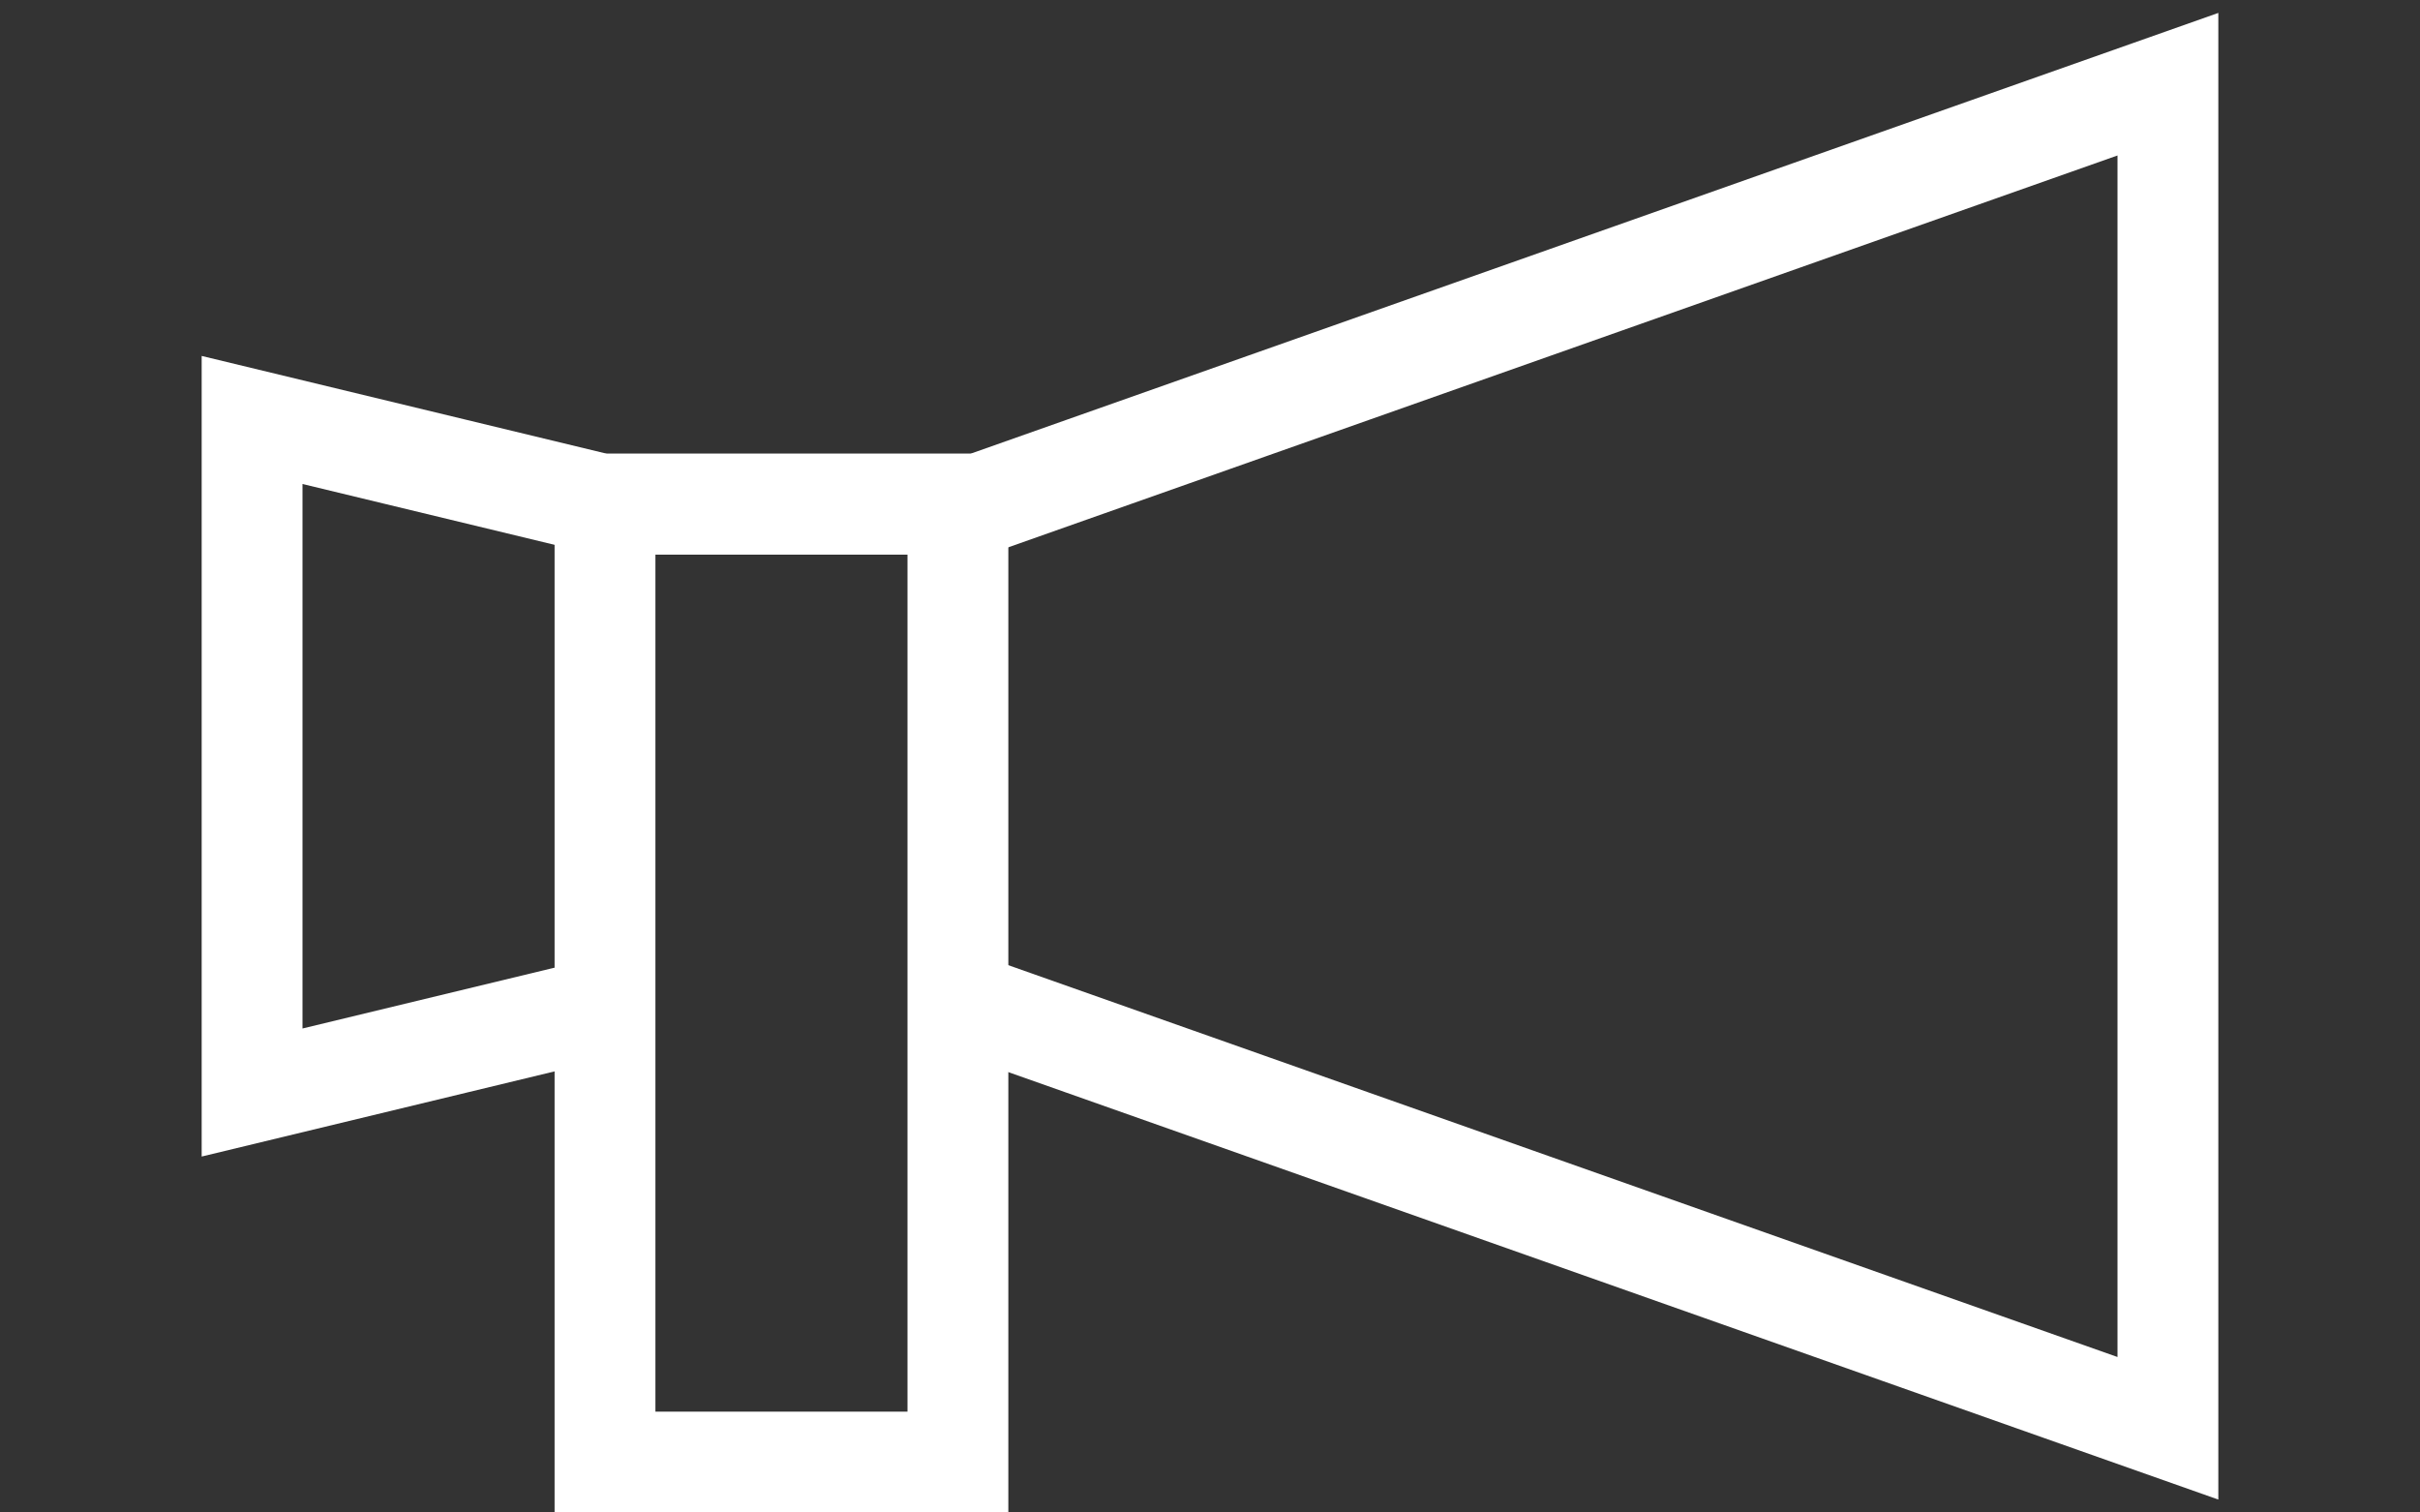 <?xml version="1.0" encoding="UTF-8"?>
<svg id="_レイヤー_2" data-name="レイヤー 2" xmlns="http://www.w3.org/2000/svg" width="48" height="30" xmlns:xlink="http://www.w3.org/1999/xlink" viewBox="0 0 48 30">
  <rect x="0" y="0" width="48" height="30" fill="#333333" stroke="none"/>
  <defs>
    <style>
      .cls-1, .cls-2 {
        fill: none;
      }

      .cls-3 {
        fill: #fff;
      }

      .cls-4 {
        clip-path: url(#clippath);
      }

      .cls-2 {
        stroke: #fff;
        stroke-miterlimit: 10;
        stroke-width: 2px;
      }
    </style>
    <clipPath id="clippath">
      <rect class="cls-1" width="48" height="30"/>
    </clipPath>
  </defs>
  <g id="_レイアウト" data-name="レイアウト">
    <g class="cls-4">
      <path class="cls-3" d="M18,11v17h-5V11h5M20,9h-9v21h9V9h0Z"/>
      <polyline class="cls-2" points="11.92 20 5 21.67 5 8.33 11.92 10 19.42 10 43 1.67 43 28.33 19.42 20"/>
    </g>
  </g>
</svg>